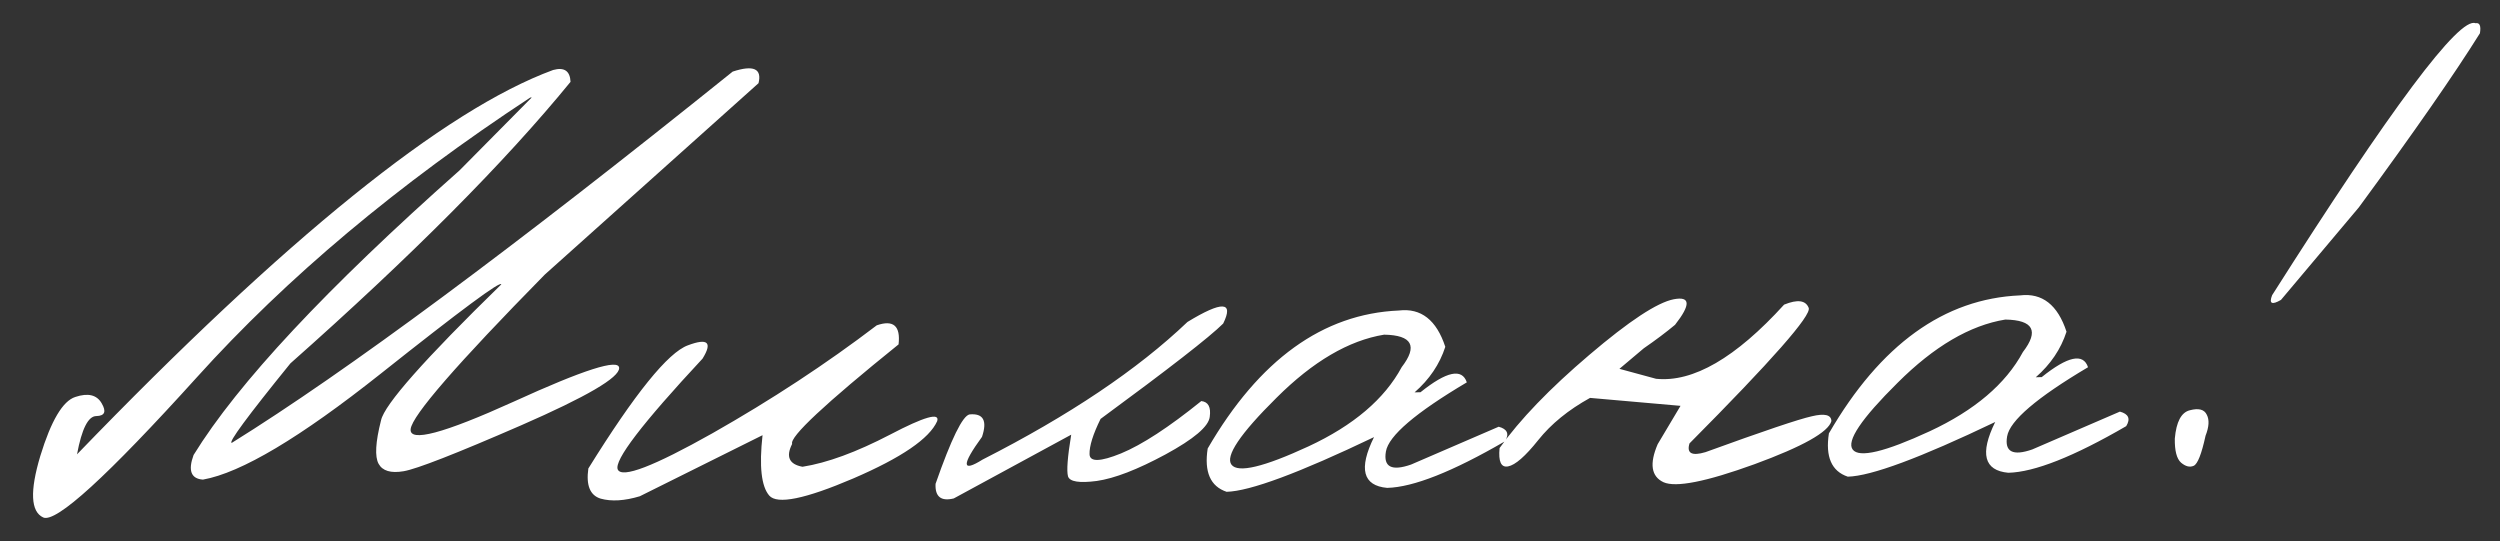 <?xml version="1.0" encoding="UTF-8"?> <svg xmlns="http://www.w3.org/2000/svg" width="157" height="34" viewBox="0 0 157 34" fill="none"><rect x="0" y="0" width="157" height="34" fill="#333333" stroke="none"/><path d="M34.735 4.396C35.433 4.204 35.798 4.451 35.83 5.139C31.703 10.192 25.839 16.086 18.237 22.821C15.534 26.154 14.307 27.818 14.556 27.812C21.745 23.344 32.23 15.572 46.013 4.496C47.321 4.068 47.861 4.311 47.635 5.225L34.212 17.245C28.693 22.86 25.885 26.093 25.789 26.945C25.692 27.797 27.847 27.225 32.253 25.227C36.658 23.215 38.868 22.509 38.883 23.11C38.897 23.71 36.846 24.91 32.728 26.71C28.625 28.495 26.165 29.456 25.348 29.593C24.545 29.73 24.021 29.574 23.776 29.126C23.53 28.678 23.581 27.768 23.929 26.397C24.139 25.41 26.656 22.565 31.48 17.861C31.474 17.597 28.947 19.468 23.902 23.474C18.856 27.48 15.137 29.695 12.744 30.12C11.996 30.065 11.8 29.549 12.157 28.574C14.934 24.066 20.504 18.106 28.866 10.694L33.392 6.122L33.304 6.124C24.983 11.587 18.004 17.442 12.368 23.689C6.732 29.922 3.514 32.858 2.714 32.496C1.928 32.134 1.868 30.846 2.532 28.632C3.21 26.418 3.942 25.184 4.727 24.93C5.527 24.662 6.08 24.795 6.386 25.329C6.691 25.849 6.581 26.116 6.053 26.129C5.541 26.127 5.135 26.928 4.837 28.532C17.943 14.952 27.909 6.907 34.735 4.396ZM55.06 20.43C56.106 20.068 56.563 20.467 56.43 21.628C51.803 25.359 49.575 27.443 49.747 27.878C49.341 28.68 49.558 29.158 50.397 29.313C51.944 29.07 53.781 28.396 55.908 27.289C58.05 26.167 59.032 25.887 58.855 26.448C58.369 27.544 56.611 28.744 53.58 30.049C50.563 31.339 48.806 31.696 48.309 31.122C47.812 30.548 47.671 29.284 47.887 27.33L40.178 31.166C39.218 31.454 38.398 31.503 37.72 31.314C37.055 31.111 36.798 30.479 36.948 29.421C39.867 24.72 41.951 22.141 43.2 21.686C44.449 21.216 44.756 21.494 44.121 22.521C40.323 26.599 38.548 28.92 38.796 29.486C39.059 30.051 41.041 29.292 44.741 27.209C48.441 25.111 51.881 22.852 55.06 20.43ZM74.573 20.219C76.753 18.891 77.501 18.924 76.817 20.318C75.973 21.159 73.406 23.156 69.116 26.308C68.641 27.272 68.41 28.01 68.423 28.523C68.435 29.021 69.094 29.005 70.4 28.475C71.72 27.93 73.4 26.834 75.441 25.187C75.881 25.235 76.058 25.568 75.971 26.185C75.897 26.788 74.971 27.572 73.192 28.539C71.428 29.49 69.991 30.045 68.881 30.204C67.786 30.348 67.183 30.253 67.072 29.918C66.975 29.569 67.042 28.696 67.272 27.298L59.896 31.302C59.095 31.497 58.714 31.192 58.753 30.385C59.739 27.562 60.451 26.109 60.889 26.025C61.752 25.945 62.012 26.415 61.67 27.434C60.38 29.209 60.392 29.685 61.705 28.862C67.147 26.092 71.436 23.211 74.573 20.219ZM87.852 19.5C89.24 19.334 90.211 20.095 90.765 21.781C90.411 22.874 89.767 23.827 88.835 24.641L89.208 24.632C90.847 23.317 91.816 23.111 92.116 24.012C88.895 25.922 87.201 27.37 87.035 28.355C86.868 29.327 87.395 29.599 88.615 29.174L94.118 26.798C94.664 26.946 94.796 27.251 94.514 27.712C91.22 29.624 88.753 30.599 87.112 30.639C85.585 30.501 85.31 29.438 86.288 27.451C81.58 29.704 78.494 30.849 77.03 30.885C76.011 30.543 75.615 29.637 75.843 28.166C79.077 22.593 83.081 19.704 87.852 19.5ZM80.161 24.984C77.872 27.252 76.932 28.653 77.34 29.185C77.749 29.717 79.359 29.334 82.17 28.034C84.995 26.72 86.947 25.061 88.027 23.056C89.049 21.727 88.681 21.048 86.922 21.017C84.704 21.379 82.45 22.701 80.161 24.984ZM112.042 19.131C112.884 18.788 113.398 18.856 113.586 19.335C113.773 19.799 111.278 22.637 106.1 27.847C105.91 28.468 106.245 28.65 107.103 28.395C110.734 27.075 112.958 26.325 113.774 26.144C114.589 25.948 115.002 26.048 115.012 26.444C114.824 27.137 113.212 28.041 110.176 29.155C107.141 30.255 105.238 30.631 104.467 30.283C103.697 29.921 103.575 29.125 104.102 27.896L105.537 25.487L99.855 24.988C98.496 25.739 97.411 26.623 96.6 27.639C95.79 28.655 95.159 29.205 94.706 29.29C94.269 29.374 94.091 28.99 94.173 28.138C95.448 26.348 97.327 24.398 99.811 22.286C102.309 20.159 104.075 18.995 105.111 18.794C106.161 18.593 106.189 19.127 105.194 20.397C104.634 20.864 103.979 21.357 103.23 21.873L101.7 23.163L104.002 23.788C106.322 24.025 109.003 22.473 112.042 19.131ZM126.864 18.55C128.252 18.385 129.223 19.145 129.777 20.831C129.423 21.924 128.779 22.878 127.847 23.692L128.22 23.682C129.858 22.368 130.828 22.161 131.128 23.062C127.907 24.972 126.213 26.42 126.047 27.406C125.88 28.377 126.407 28.65 127.627 28.225L133.13 25.849C133.676 25.997 133.808 26.301 133.526 26.762C130.232 28.674 127.764 29.65 126.124 29.69C124.597 29.551 124.322 28.488 125.299 26.501C120.592 28.755 117.506 29.9 116.042 29.935C115.023 29.594 114.627 28.688 114.855 27.217C118.089 21.643 122.092 18.754 126.864 18.55ZM119.173 24.035C116.884 26.303 115.944 27.703 116.352 28.235C116.761 28.767 118.371 28.384 121.182 27.085C124.007 25.77 125.959 24.111 127.039 22.107C128.061 20.778 127.693 20.098 125.934 20.068C123.716 20.429 121.462 21.752 119.173 24.035ZM155.461 1.458C155.723 1.407 155.816 1.618 155.74 2.088C154.132 4.662 151.598 8.307 148.137 13.021L143.246 18.833C142.668 19.169 142.482 19.071 142.689 18.539C150.182 6.737 154.44 1.043 155.461 1.458ZM137.524 25.764C138.077 25.618 138.431 25.712 138.586 26.046C138.755 26.364 138.729 26.804 138.508 27.366C138.258 28.515 138.009 29.144 137.763 29.253C137.516 29.361 137.251 29.294 136.967 29.052C136.697 28.81 136.567 28.307 136.578 27.545C136.67 26.488 136.985 25.894 137.524 25.764Z" fill="white"></path></svg> 